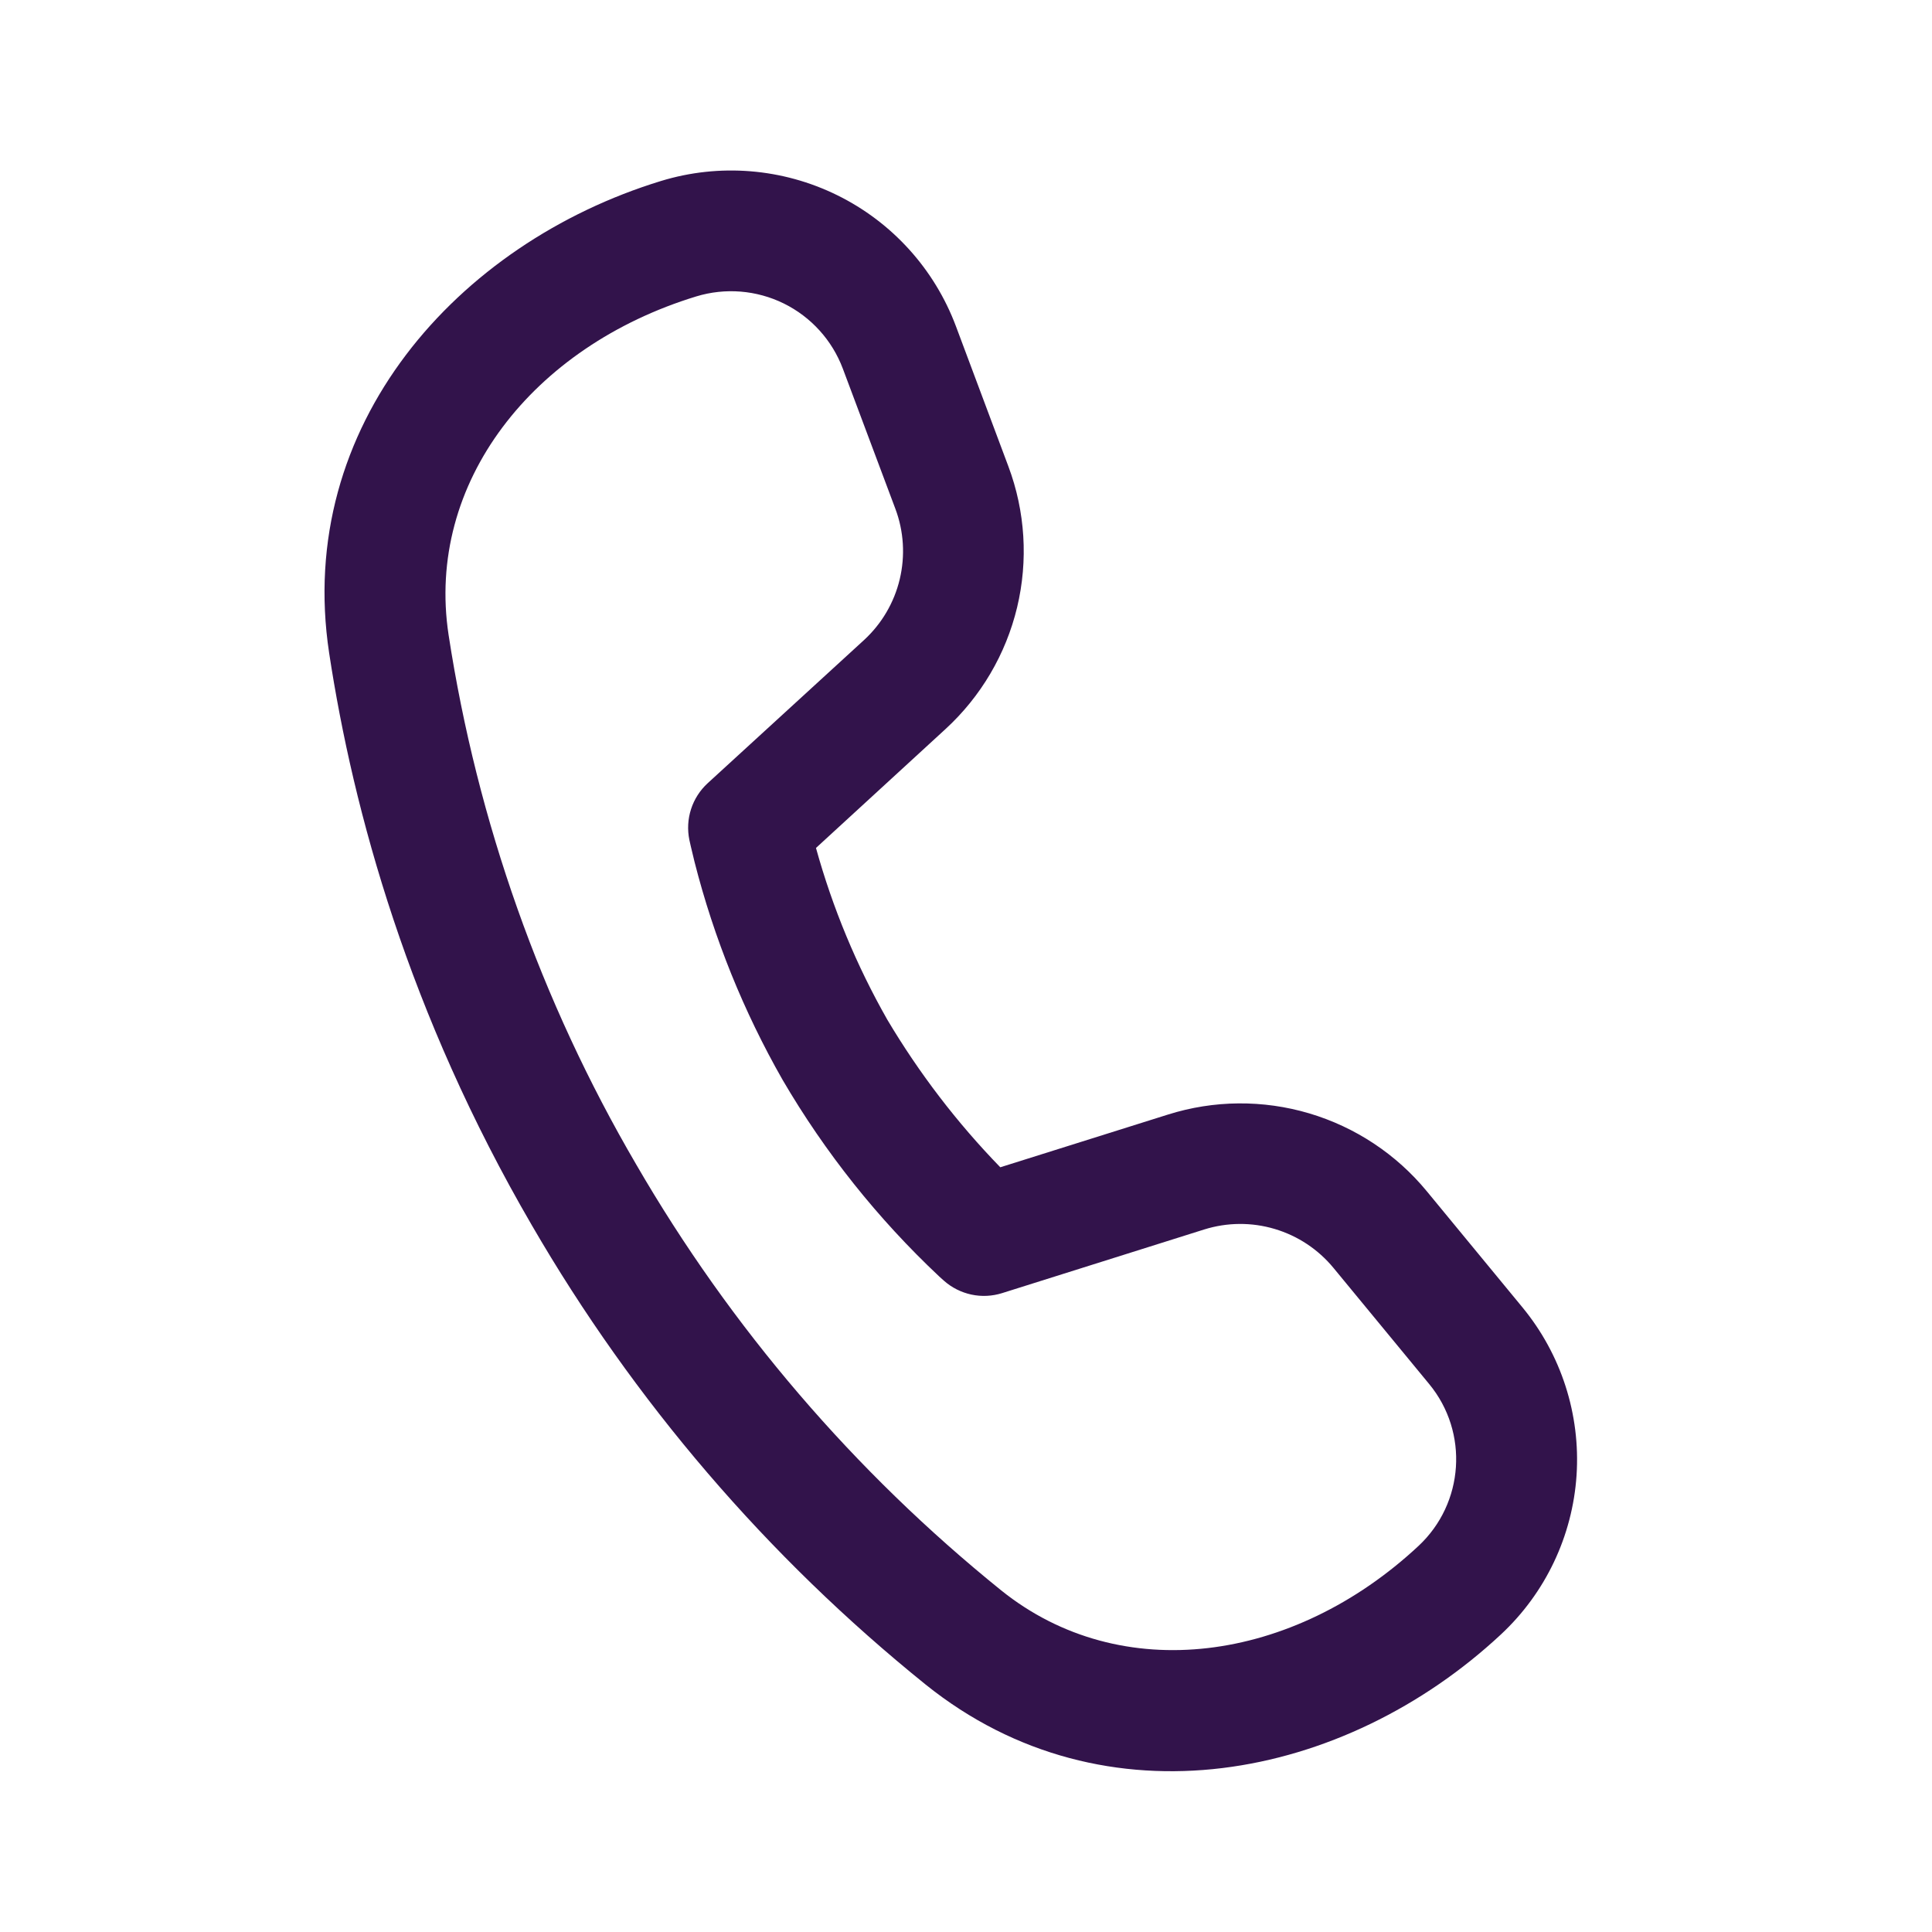 <svg width="44" height="44" viewBox="0 0 44 44" fill="none" xmlns="http://www.w3.org/2000/svg">
<path d="M10.216 14.457C9.691 10.998 12.13 7.89 15.856 6.751C16.517 6.549 17.231 6.607 17.851 6.912C18.471 7.218 18.952 7.749 19.195 8.396L20.391 11.586C20.584 12.099 20.618 12.658 20.491 13.191C20.364 13.724 20.08 14.207 19.676 14.578L16.117 17.837C15.942 17.998 15.811 18.201 15.738 18.428C15.665 18.654 15.652 18.896 15.7 19.129L15.732 19.272L15.818 19.63C16.26 21.367 16.935 23.036 17.823 24.593C18.79 26.248 19.99 27.755 21.387 29.068L21.497 29.167C21.674 29.324 21.89 29.433 22.122 29.483C22.354 29.533 22.595 29.521 22.822 29.45L27.423 28.001C27.946 27.837 28.506 27.832 29.031 27.989C29.556 28.145 30.023 28.455 30.371 28.878L32.549 31.521C33.456 32.621 33.346 34.238 32.304 35.209C29.452 37.868 25.531 38.412 22.803 36.221C19.459 33.523 16.64 30.233 14.487 26.516C12.316 22.801 10.869 18.71 10.216 14.457ZM18.584 19.311L21.532 16.605C22.34 15.864 22.908 14.898 23.164 13.832C23.419 12.766 23.35 11.647 22.965 10.621L21.771 7.431C21.283 6.128 20.316 5.06 19.068 4.446C17.819 3.831 16.384 3.715 15.053 4.122C10.425 5.539 6.71 9.688 7.496 14.872C8.046 18.491 9.314 23.095 12.111 27.902C14.434 31.91 17.474 35.457 21.081 38.365C25.173 41.652 30.635 40.53 34.182 37.224C35.197 36.279 35.813 34.982 35.905 33.598C35.996 32.214 35.556 30.848 34.675 29.777L32.496 27.132C31.8 26.286 30.866 25.668 29.816 25.356C28.765 25.044 27.646 25.054 26.601 25.383L22.781 26.584C21.794 25.568 20.931 24.439 20.207 23.221C19.507 21.99 18.962 20.678 18.584 19.314V19.311Z" fill="#32134b"/>
</svg>
